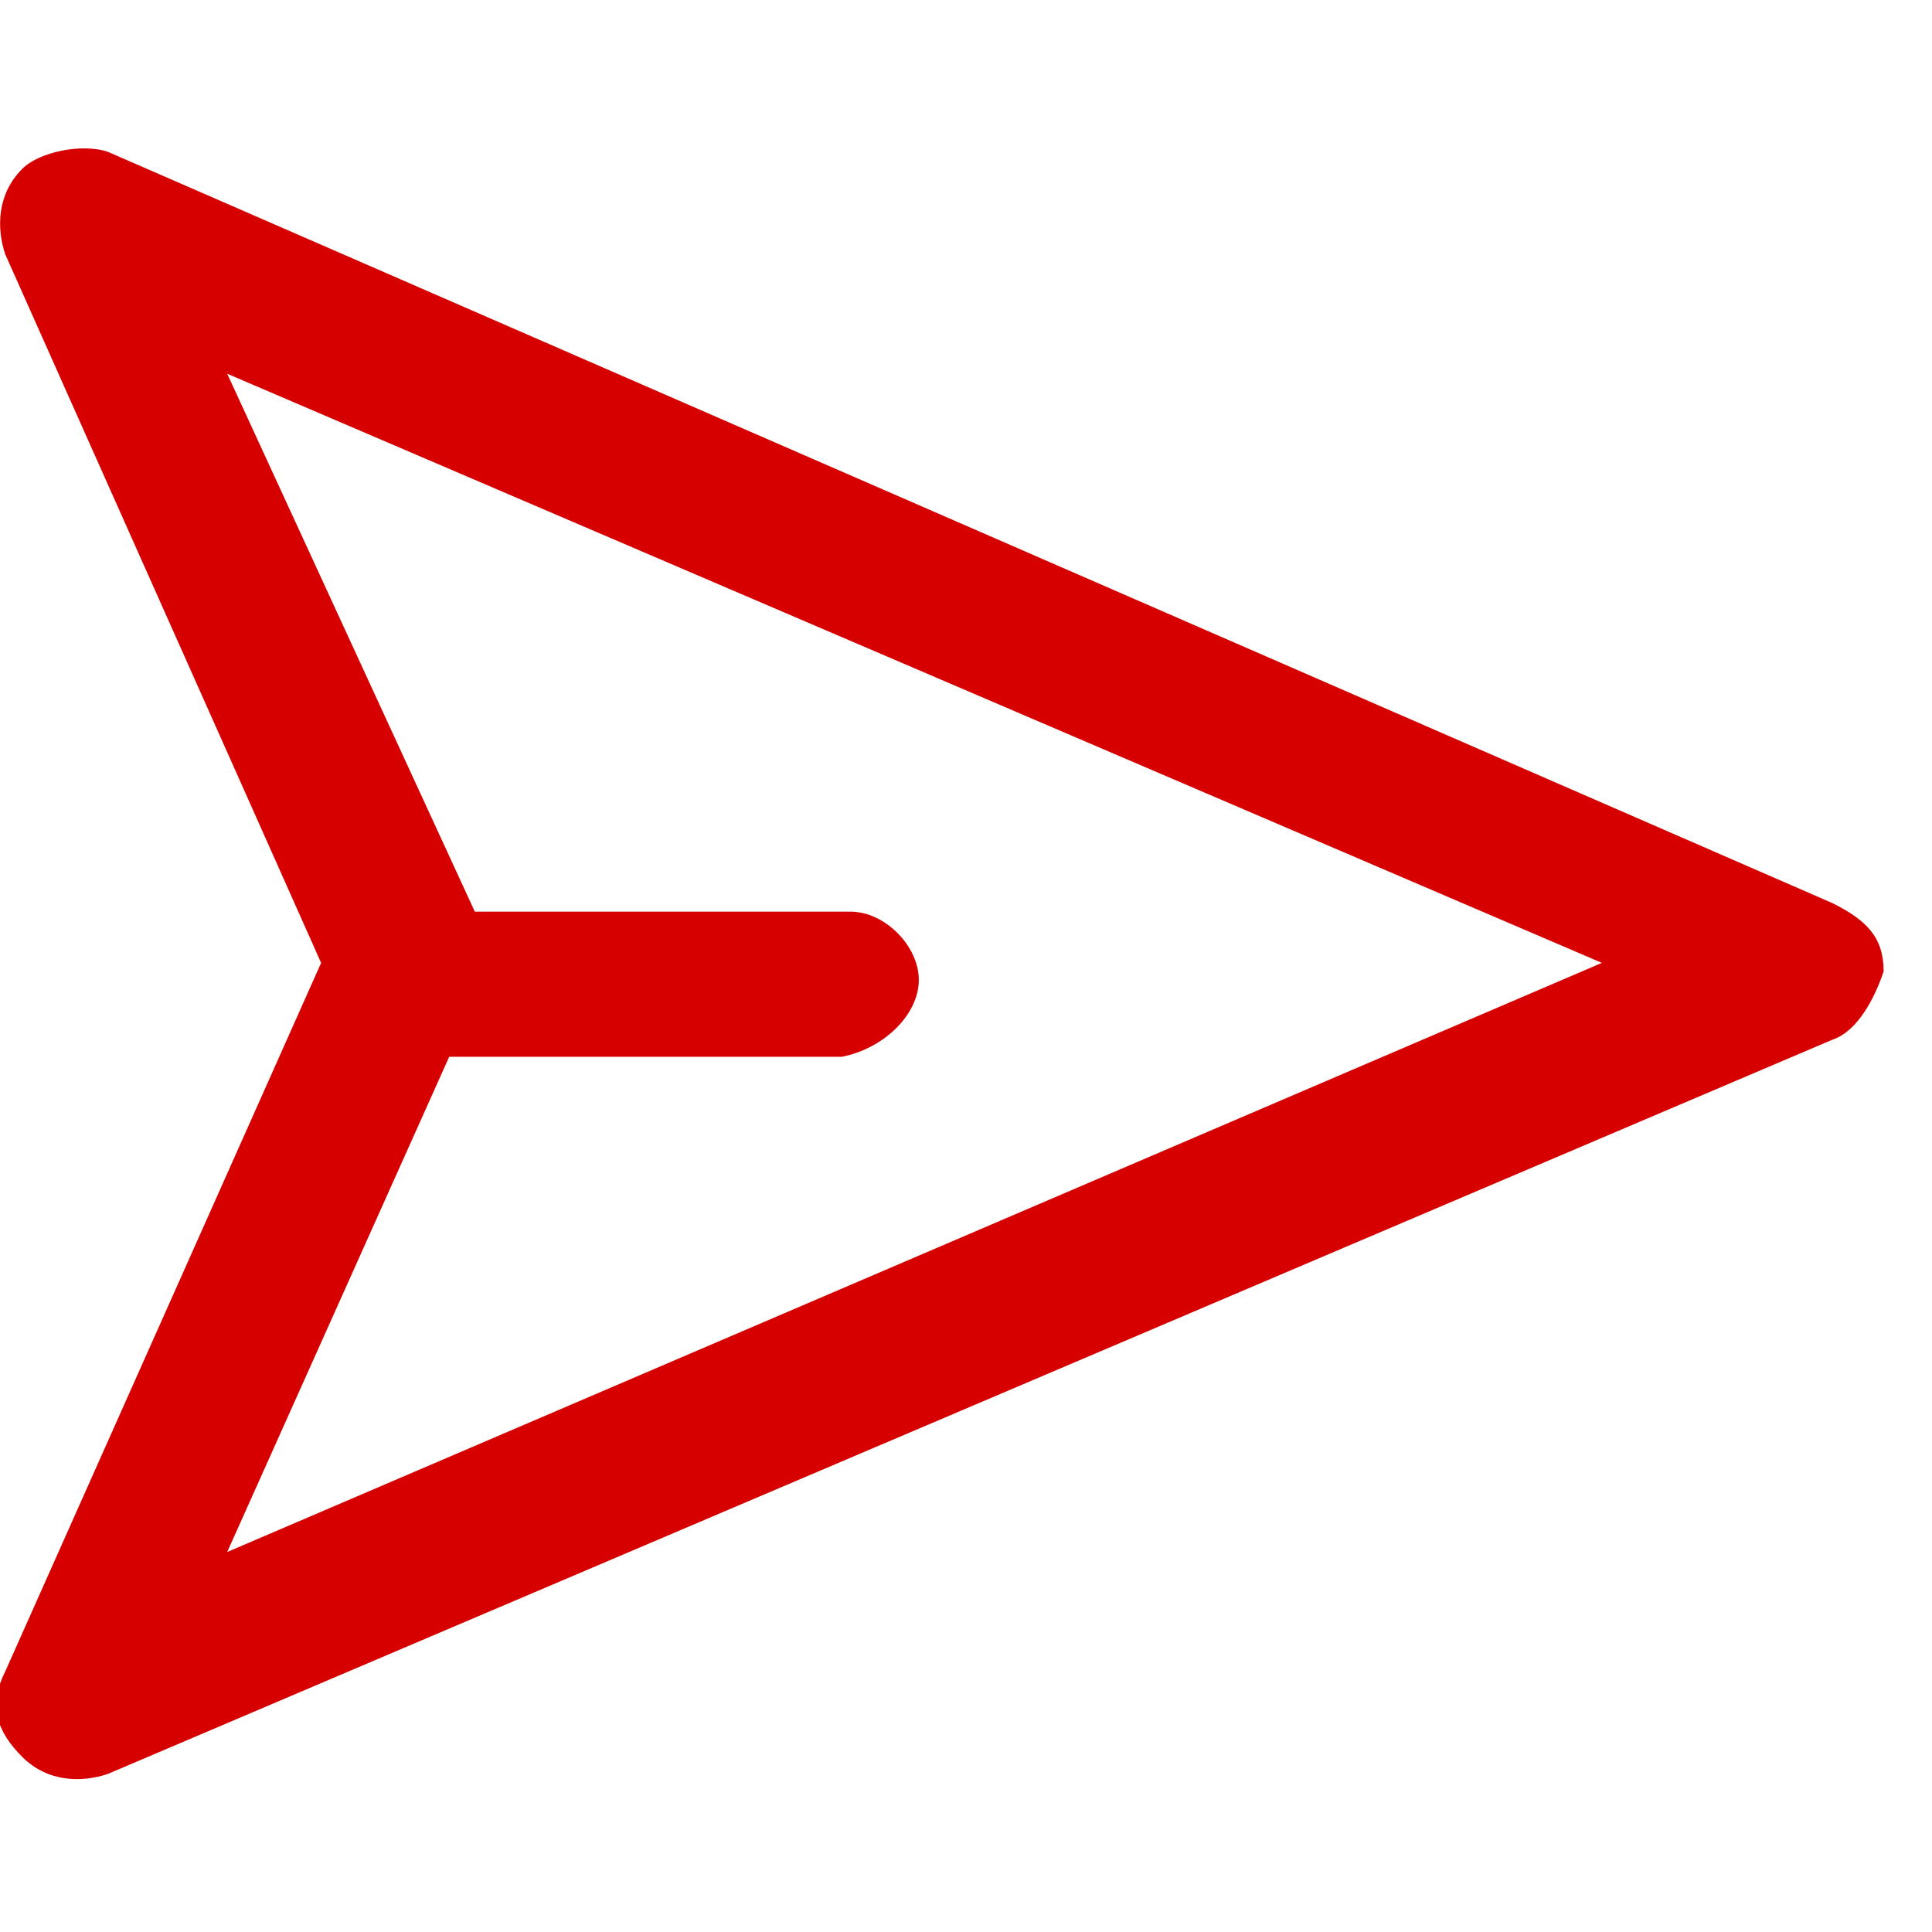 <?xml version="1.0" encoding="utf-8"?>
<!-- Generator: Adobe Illustrator 23.0.2, SVG Export Plug-In . SVG Version: 6.00 Build 0)  -->
<!DOCTYPE svg PUBLIC "-//W3C//DTD SVG 1.1//EN" "http://www.w3.org/Graphics/SVG/1.1/DTD/svg11.dtd">
<svg version="1.1" id="Layer_1" xmlns:x="http://ns.adobe.com/Extensibility/1.0/" xmlns:i="http://ns.adobe.com/AdobeIllustrator/10.0/" xmlns:graph="http://ns.adobe.com/Graphs/1.0/"
	 xmlns="http://www.w3.org/2000/svg" xmlns:xlink="http://www.w3.org/1999/xlink" x="0px" y="0px" viewBox="0 0 16 16"
	 style="enable-background:new 0 0 16 16;" xml:space="preserve">
<style type="text/css">
	.st0{fill:#D60000;}
</style>
<g id="Group_224" transform="translate(10.084 -18.401) rotate(45)">
	<path id="Path_2074" class="st0" d="M7.4,21.6l6,2.3l2.3,6c0.1,0.3,0.3,0.4,0.6,0.4l0,0c0.3,0,0.5-0.2,0.6-0.4l5.8-14.4
		c0.1-0.2,0-0.5-0.1-0.7c-0.2-0.2-0.4-0.2-0.7-0.1L7.4,20.4C7.2,20.5,7,20.8,7,21C7,21.3,7.2,21.5,7.4,21.6z M20.9,16.4l-4.6,11.5
		l-1.6-4.2l2.3-2.3c0.2-0.3,0.2-0.7,0-0.9c-0.2-0.2-0.6-0.2-0.8,0l-2.2,2.2L9.4,21L20.9,16.4z"/>
</g>
</svg>

